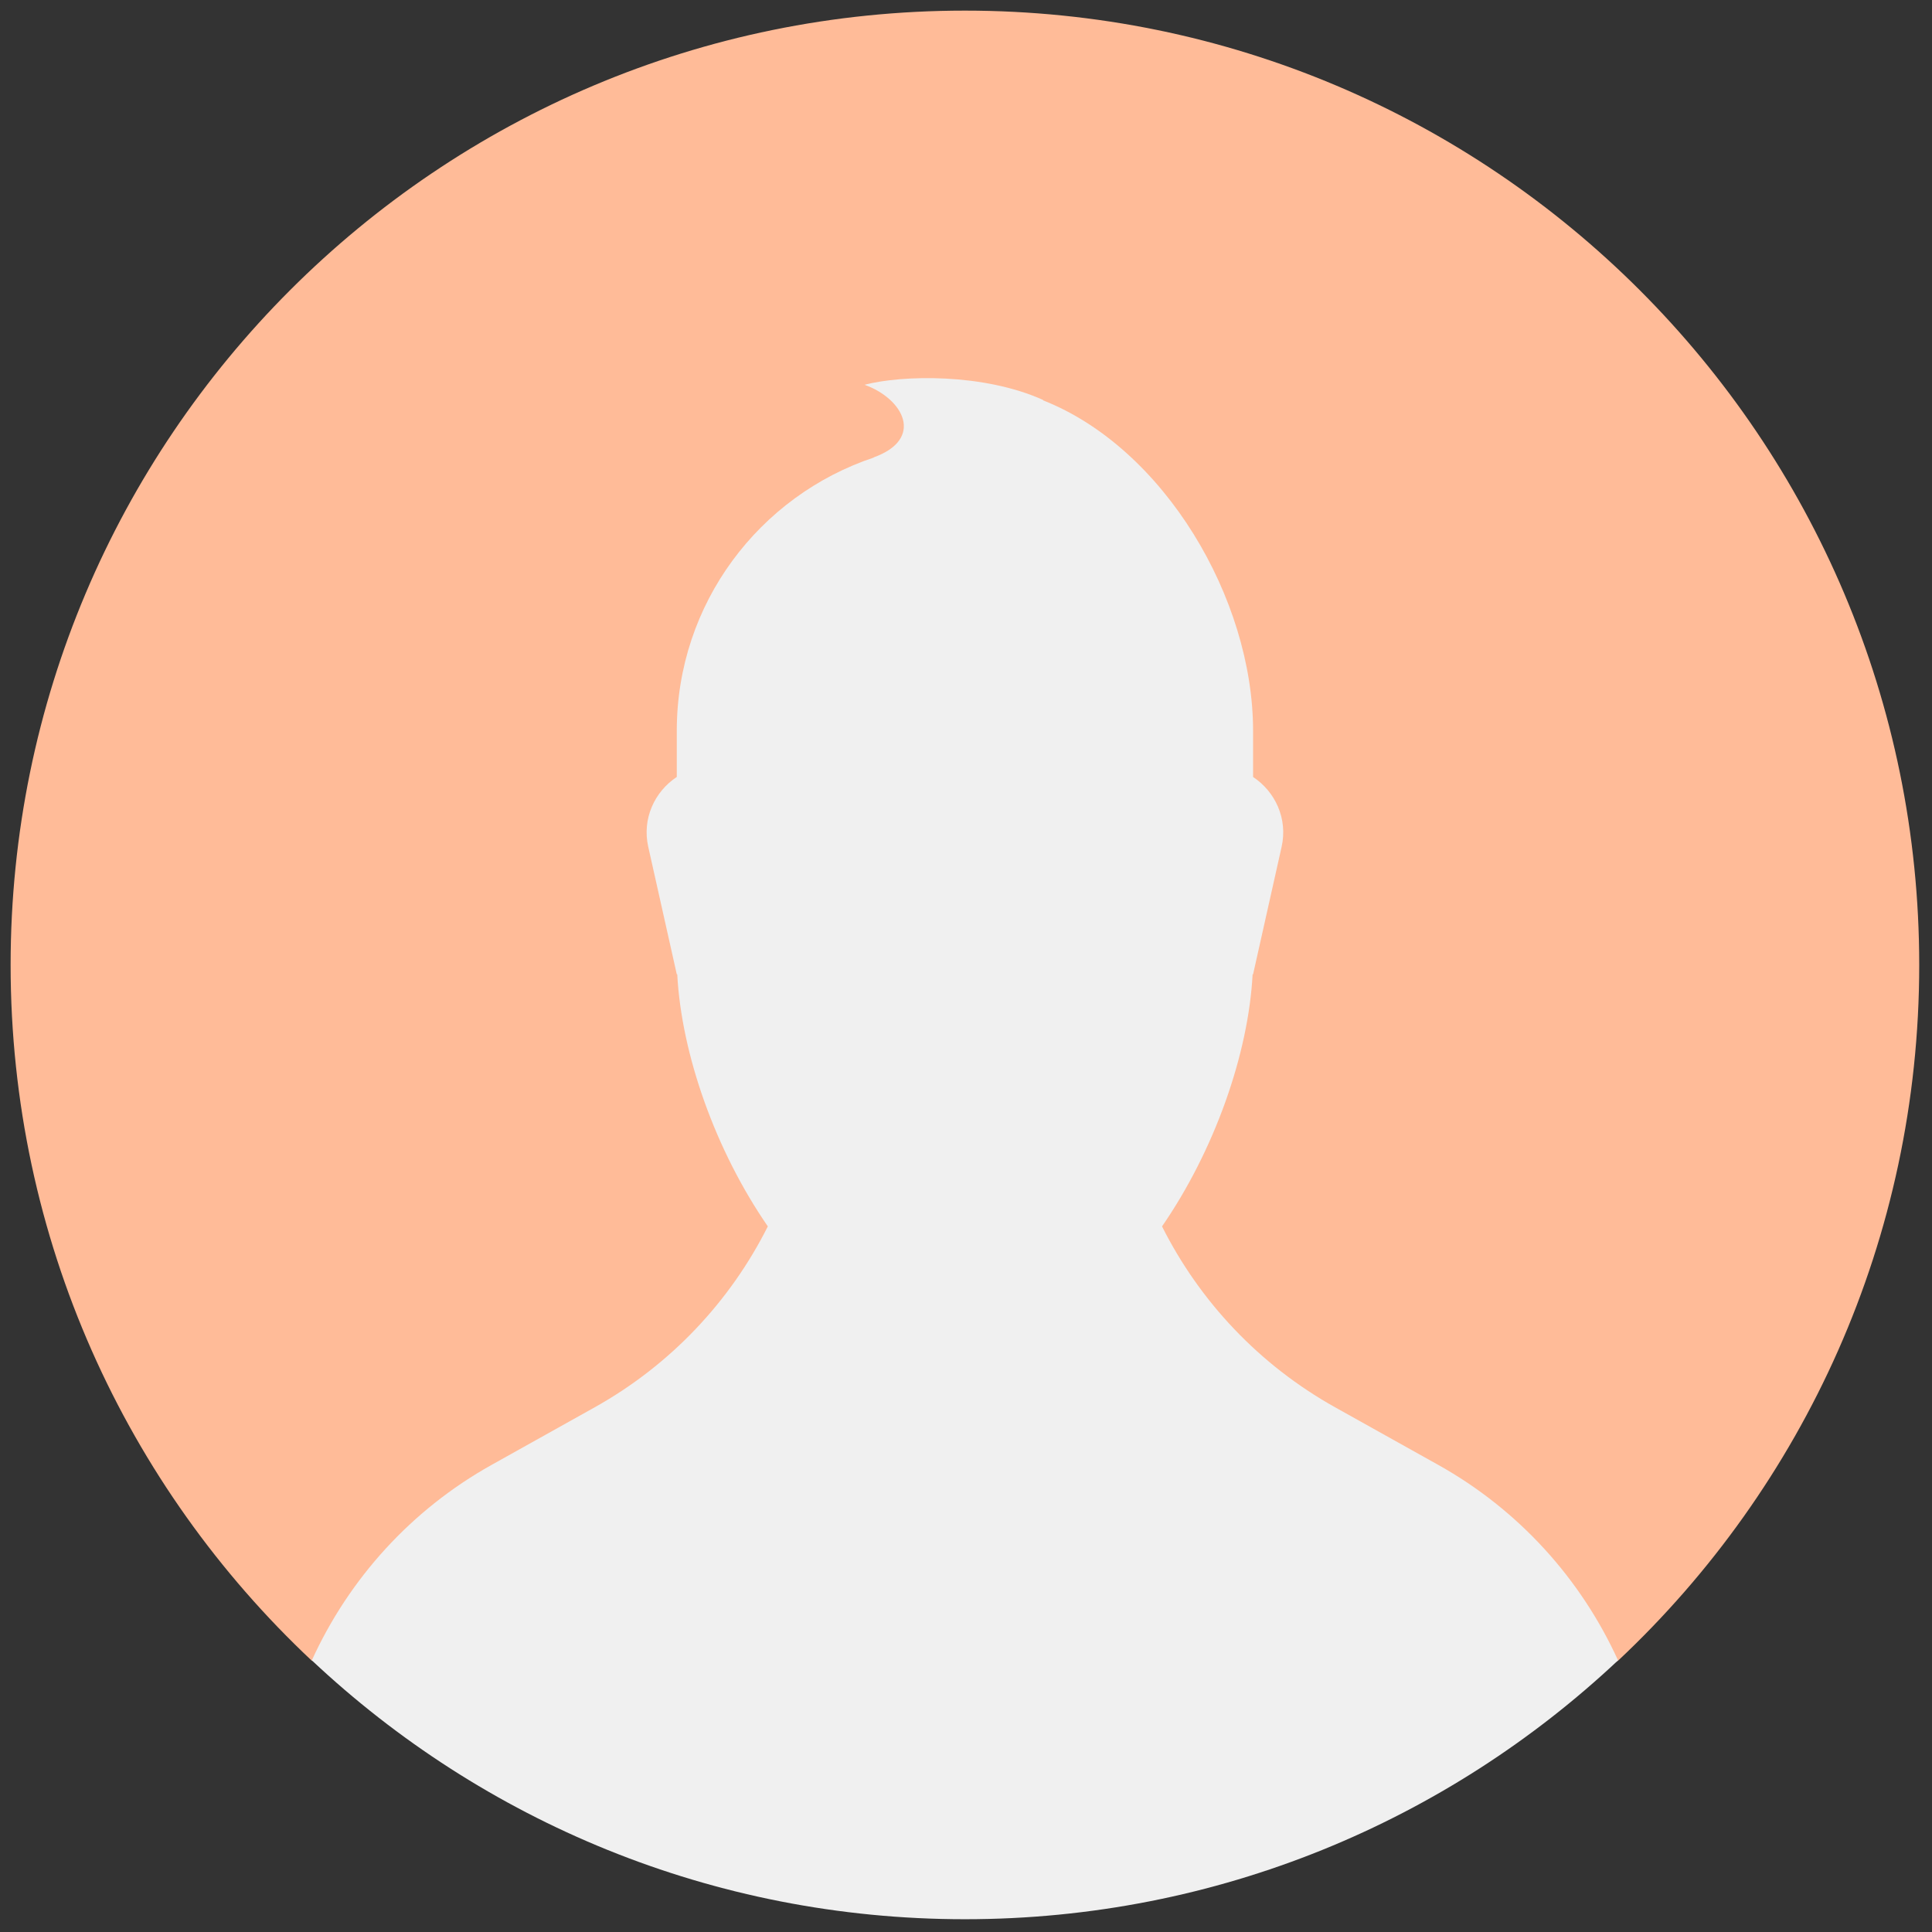 <svg xmlns="http://www.w3.org/2000/svg" xmlns:xlink="http://www.w3.org/1999/xlink" version="1.1" width="256" height="256" viewBox="0 0 256 256" xml:space="preserve">

<rect x="0" y="0" width="256" height="256" fill="#333333" stroke="none"/>

<defs>
</defs>
<g style="stroke: none; stroke-width: 0; stroke-dasharray: none; stroke-linecap: butt; stroke-linejoin: miter; stroke-miterlimit: 10; fill: none; fill-rule: nonzero; opacity: 1;" transform="translate(1.407 1.407) scale(2.81 2.81)" >
	<path d="M 45 82 L 45 82 c -11.919 0 -20.793 -1.072 -30.806 -4.198 C 5.457 69.594 0 57.934 0 45 v 0 C 0 20.147 20.147 0 45 0 h 0 c 24.853 0 45 20.147 45 45 v 0 c 0 12.934 -5.457 24.594 -14.194 32.802 C 65.179 83.249 56.919 82 45 82 z" style="stroke: none; stroke-width: 1; stroke-dasharray: none; stroke-linecap: butt; stroke-linejoin: miter; stroke-miterlimit: 10; fill: rgb(255,187,152); fill-rule: nonzero; opacity: 1;" transform=" matrix(1 0 0 1 0 0) " stroke-linecap="round" />
	<path d="M 67.319 68.576 l -4.863 -2.716 c -3.576 -1.997 -6.386 -4.994 -8.161 -8.53 c 2.468 -3.578 4.072 -8.116 4.271 -11.885 h 0.022 l 1.346 -6.015 c 0.298 -1.332 -0.306 -2.604 -1.346 -3.293 v -2.179 c 0 -6.227 -4.193 -13.335 -9.906 -15.582 l 0.009 -0.015 c -2.81 -1.268 -6.633 -1.184 -8.423 -0.718 c 1.849 0.664 2.835 2.557 0.425 3.426 l 0.022 0.001 c -5.402 1.796 -9.302 6.882 -9.302 12.887 v 2.179 c -1.041 0.689 -1.644 1.96 -1.346 3.293 l 1.346 6.015 h 0.022 c 0.199 3.769 1.802 8.307 4.271 11.885 c -1.775 3.536 -4.586 6.533 -8.161 8.53 l -4.863 2.716 c -3.804 2.124 -6.732 5.385 -8.479 9.218 C 22.253 85.358 33.081 90 45 90 h 0 c 11.919 0 22.747 -4.642 30.798 -12.206 C 74.052 73.961 71.123 70.7 67.319 68.576 z" style="stroke: none; stroke-width: 1; stroke-dasharray: none; stroke-linecap: butt; stroke-linejoin: miter; stroke-miterlimit: 10; fill: rgb(240,240,240); fill-rule: nonzero; opacity: 1;" transform=" matrix(1 0 0 1 0 0) " stroke-linecap="round" />
</g>
</svg>